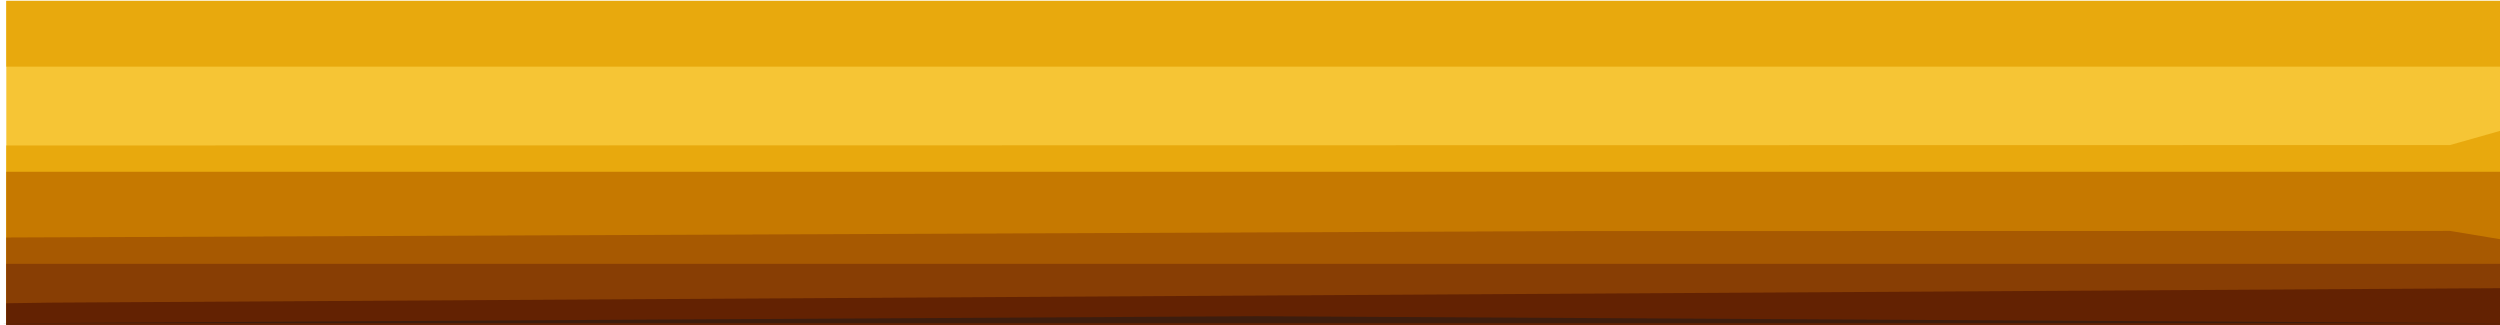 <?xml version="1.0" encoding="UTF-8" standalone="no"?>
<svg
   xmlns:dc="http://purl.org/dc/elements/1.1/"
   xmlns:cc="http://creativecommons.org/ns#"
   xmlns:rdf="http://www.w3.org/1999/02/22-rdf-syntax-ns#"
   xmlns:svg="http://www.w3.org/2000/svg"
   xmlns="http://www.w3.org/2000/svg"
   id="svg3822"
   version="1.1"
   viewBox="0 0 25.4 3.302"
   height="12.48"
   width="96">
  <defs
     id="defs3816" />
  <g
     transform="translate(-94.744,-160.36)"
     id="layer1">
    <g
       transform="matrix(1,0,0,1.052,0.064,-8.464)"
       id="g3916">
      <path
         id="path3930"
         d="m 94.744,162.075 v -1.587 h 12.7 12.7 v 1.587 1.587 h -12.7 -12.7 z"
         style="fill:#f6c535;stroke-width:0.127" />
      <path
         id="path3928"
         d="m 94.744,162.773 v -0.889 l 12.414,-0.002 12.414,-0.002 0.286,-0.077 0.286,-0.077 v 0.967 0.967 h -12.7 -12.7 z m 0,-1.968 v -0.318 h 12.7 12.7 v 0.318 0.318 h -12.7 -12.7 z"
         style="fill:#e8a90d;stroke-width:0.127" />
      <path
         id="path3926"
         d="m 94.744,162.9 v -0.762 h 12.7 12.7 v 0.762 0.762 h -12.7 -12.7 z"
         style="fill:#c67900;stroke-width:0.127" />
      <path
         id="path3924"
         d="m 94.744,163.218 v -0.445 l 7.969,-0.031 7.969,-0.031 4.445,-9.7e-4 4.445,-9.6e-4 0.286,0.045 0.286,0.045 v 0.431 0.431 h -12.7 -12.7 z"
         style="fill:#a75901;stroke-width:0.127" />
      <path
         id="path3922"
         d="m 94.744,163.345 v -0.318 h 12.7 12.7 v 0.318 0.318 h -12.7 -12.7 z"
         style="fill:#883e04;stroke-width:0.127" />
      <path
         id="path3920"
         d="m 94.744,163.535 v -0.127 l 0.222,-0.003 0.222,-0.003 12.478,-0.07 12.478,-0.07 v 0.201 0.201 h -12.7 -12.7 z"
         style="fill:#632202;stroke-width:0.127" />
      <path
         id="path3918"
         d="m 101.062,163.567 6.382,-0.034 6.382,0.034 6.382,0.034 H 107.444 94.68 Z"
         style="fill:#3d1d0e;stroke-width:0.127" />
    </g>
  </g>
</svg>
